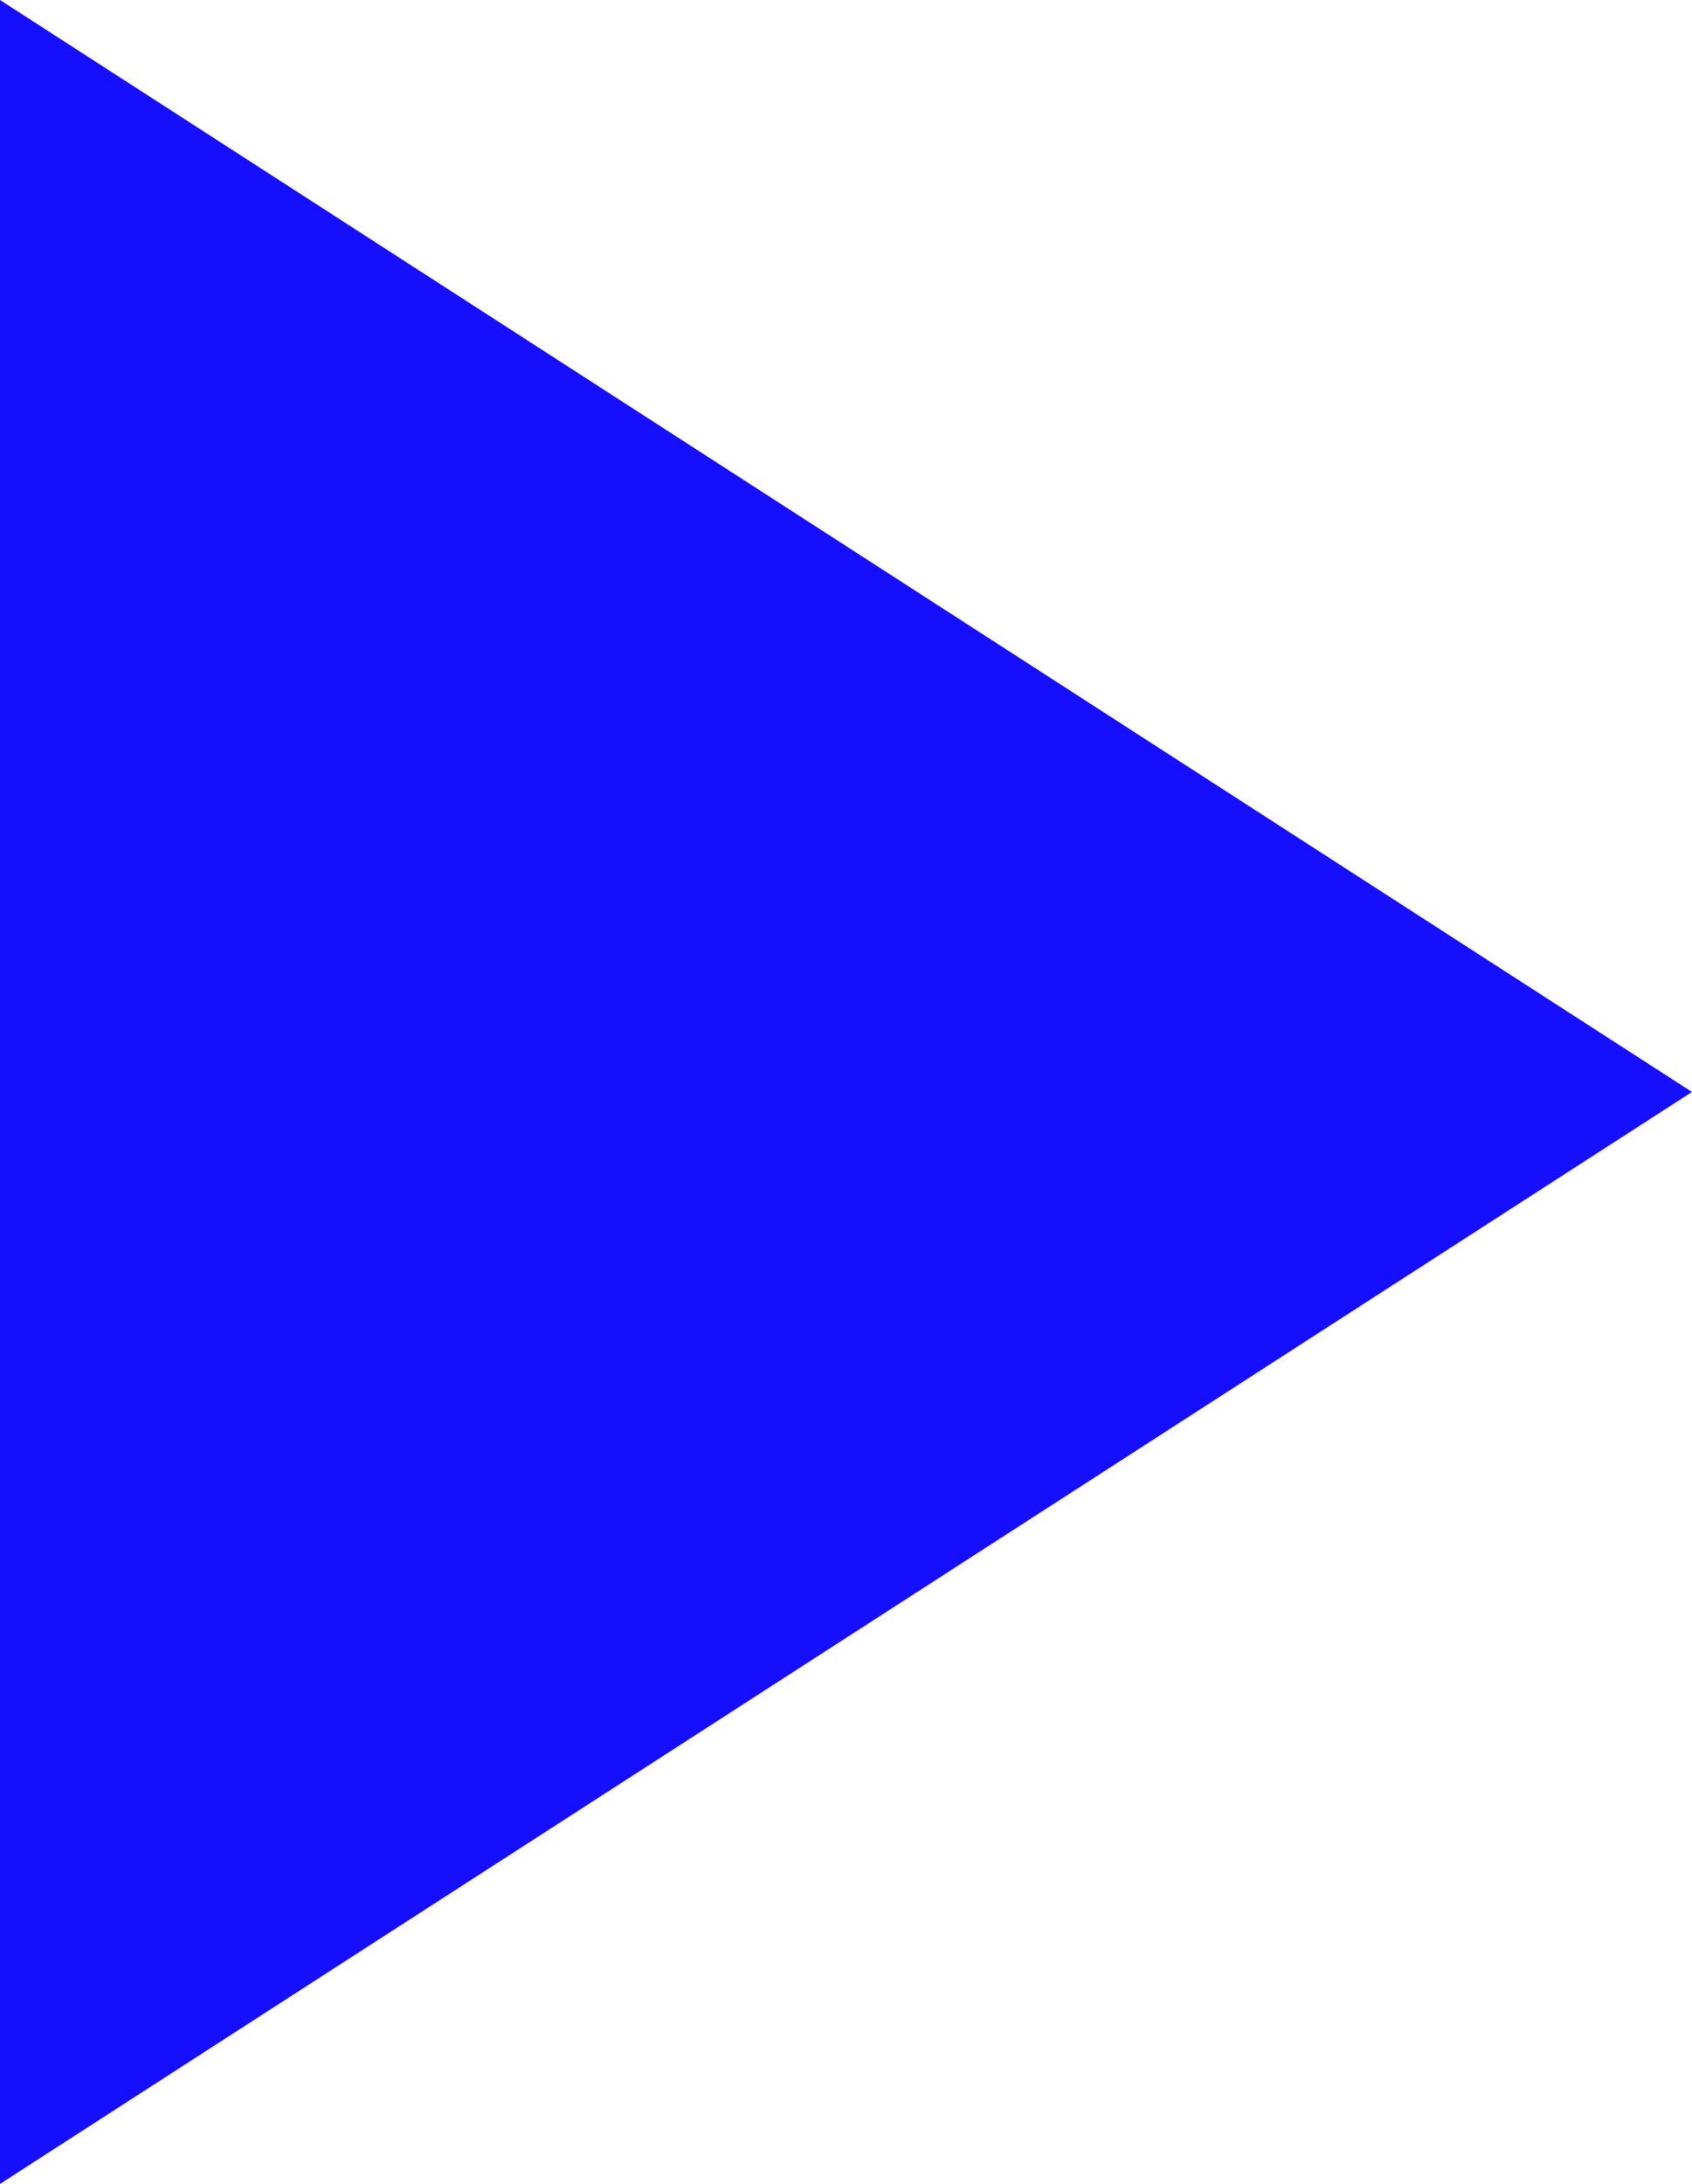 <?xml version="1.0" encoding="UTF-8"?> <svg xmlns="http://www.w3.org/2000/svg" width="434" height="560" viewBox="0 0 434 560" fill="none"> <path d="M433.977 280L-0 -0L-0 560L433.977 280Z" fill="#160FFD"></path> </svg> 